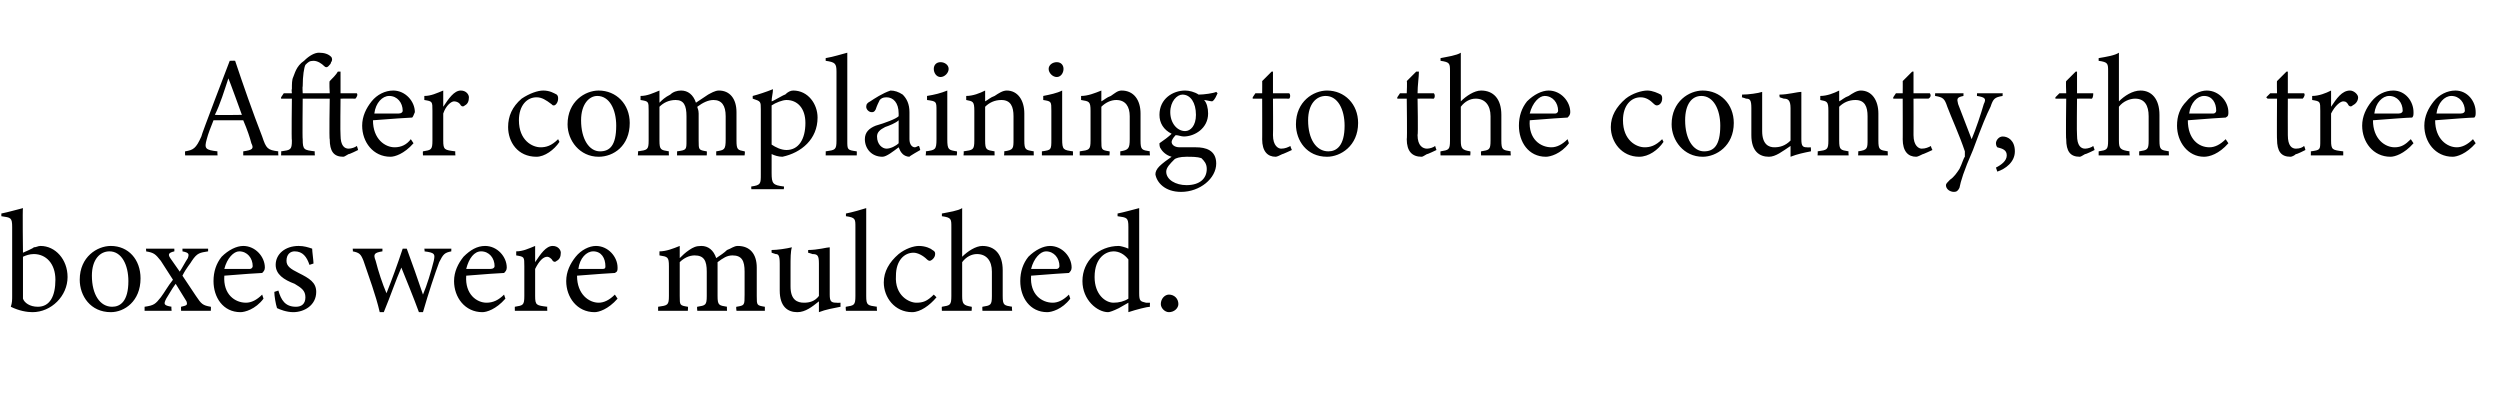 <?xml version="1.0" standalone="no"?><!DOCTYPE svg PUBLIC "-//W3C//DTD SVG 1.1//EN" "http://www.w3.org/Graphics/SVG/1.1/DTD/svg11.dtd"><svg xmlns="http://www.w3.org/2000/svg" version="1.1" width="185px" height="31px" viewBox="0 -4 185 31" style="top:-4px">  <desc>After complaining to the county, the tree boxes were mulched.</desc>  <defs/>  <g id="Polygon49727">    <path d="M 2.5 14.3 C 2.7 14.3 2.8 14.2 3 14.2 C 4.1 14.2 5 15.2 5 16.5 C 5 17.9 3.8 19.1 2.4 19.1 C 2 19.1 1.4 19 0.8 18.7 C 0.9 18.4 0.9 18.2 0.9 17.9 C 0.9 17.9 0.9 12.8 0.9 12.8 C 0.9 12.1 0.8 12.1 0.1 12 C 0.1 12 0.1 11.8 0.1 11.8 C 0.6 11.7 1.3 11.5 1.7 11.4 C 1.66 11.41 1.7 14.7 1.7 14.7 C 1.7 14.7 2.52 14.35 2.5 14.3 Z M 1.7 17.7 C 1.7 17.9 1.7 18 1.7 18.1 C 1.8 18.4 2.2 18.7 2.8 18.7 C 3.7 18.7 4.1 17.9 4.1 16.7 C 4.1 15.5 3.4 14.8 2.5 14.8 C 2.2 14.8 1.9 14.9 1.7 15 C 1.7 15 1.7 17.7 1.7 17.7 Z M 8.2 14.2 C 9.5 14.2 10.4 15.2 10.4 16.6 C 10.4 18.3 9.2 19.1 8.2 19.1 C 6.7 19.1 5.9 17.9 5.9 16.7 C 5.9 15 7.2 14.2 8.2 14.2 Z M 8.1 14.6 C 7.4 14.6 6.8 15.2 6.8 16.4 C 6.8 17.8 7.4 18.7 8.3 18.7 C 8.9 18.7 9.5 18.3 9.5 16.8 C 9.5 15.6 9 14.6 8.1 14.6 Z M 13.4 19 C 13.4 19 13.39 18.68 13.4 18.7 C 13.8 18.6 13.9 18.6 13.8 18.3 C 13.8 18.3 13 17 13 17 C 12.7 17.4 12.5 17.8 12.3 18.1 C 12.1 18.5 12.1 18.6 12.7 18.7 C 12.66 18.68 12.7 19 12.7 19 L 10.7 19 C 10.7 19 10.7 18.68 10.7 18.7 C 11.4 18.6 11.5 18.5 11.9 18 C 12.2 17.6 12.4 17.2 12.8 16.7 C 12.8 16.7 11.9 15.3 11.9 15.3 C 11.5 14.8 11.4 14.7 10.8 14.6 C 10.84 14.64 10.8 14.4 10.8 14.4 L 12.9 14.4 C 12.9 14.4 12.91 14.64 12.9 14.6 C 12.5 14.7 12.4 14.8 12.6 15.1 C 12.6 15.1 13.3 16.1 13.3 16.1 C 13.5 15.8 13.7 15.4 13.9 15.1 C 14 14.8 14 14.7 13.5 14.6 C 13.51 14.64 13.5 14.4 13.5 14.4 L 15.4 14.4 C 15.4 14.4 15.4 14.64 15.4 14.6 C 14.8 14.7 14.6 14.7 14.2 15.3 C 14.1 15.5 13.8 15.8 13.5 16.4 C 13.5 16.4 14.5 17.9 14.5 17.9 C 14.9 18.5 15 18.6 15.6 18.7 C 15.62 18.68 15.6 19 15.6 19 L 13.4 19 Z M 19.5 18.1 C 18.9 18.9 18.1 19.1 17.8 19.1 C 16.5 19.1 15.8 18 15.8 16.8 C 15.8 16.1 16 15.5 16.4 15 C 16.9 14.5 17.5 14.2 18 14.2 C 18.9 14.2 19.6 15 19.6 15.8 C 19.6 16 19.5 16.1 19.4 16.2 C 19.2 16.2 17.8 16.3 16.6 16.4 C 16.5 17.8 17.4 18.4 18.2 18.4 C 18.6 18.4 19 18.2 19.4 17.8 C 19.4 17.8 19.5 18.1 19.5 18.1 Z M 17.7 14.6 C 17.3 14.6 16.8 15.1 16.6 15.9 C 17.2 15.9 17.9 15.9 18.5 15.9 C 18.6 15.9 18.7 15.8 18.7 15.7 C 18.7 15.1 18.3 14.6 17.7 14.6 Z M 22.9 15.6 C 22.7 15 22.4 14.6 21.8 14.6 C 21.5 14.6 21.2 14.8 21.2 15.3 C 21.2 15.7 21.5 15.9 22.1 16.2 C 22.9 16.6 23.4 16.9 23.4 17.6 C 23.4 18.6 22.5 19.1 21.7 19.1 C 21.2 19.1 20.7 18.9 20.5 18.8 C 20.4 18.5 20.3 17.9 20.3 17.6 C 20.3 17.6 20.6 17.5 20.6 17.5 C 20.8 18.2 21.1 18.7 21.9 18.7 C 22.3 18.7 22.6 18.5 22.6 18 C 22.6 17.5 22.3 17.3 21.8 17 C 21 16.7 20.4 16.3 20.4 15.6 C 20.4 14.8 21.1 14.2 22.1 14.2 C 22.5 14.2 22.8 14.3 23.1 14.4 C 23.1 14.6 23.2 15.3 23.2 15.5 C 23.2 15.5 22.9 15.6 22.9 15.6 Z M 33.4 14.6 C 32.9 14.7 32.8 14.8 32.5 15.4 C 32.2 16.2 31.7 17.7 31.3 19.1 C 31.3 19.1 31 19.1 31 19.1 C 30.6 18 30.1 16.8 29.7 15.8 C 29.3 16.7 28.9 17.9 28.4 19.1 C 28.4 19.1 28.1 19.1 28.1 19.1 C 27.8 17.8 27.3 16.5 26.9 15.3 C 26.7 14.8 26.6 14.7 26.1 14.6 C 26.13 14.64 26.1 14.4 26.1 14.4 L 28.3 14.4 C 28.3 14.4 28.3 14.64 28.3 14.6 C 27.7 14.7 27.6 14.8 27.8 15.3 C 28 16.1 28.3 17 28.6 17.7 C 29 16.7 29.4 15.6 29.8 14.4 C 29.8 14.4 30.1 14.4 30.1 14.4 C 30.5 15.5 30.9 16.6 31.3 17.8 C 31.6 17.1 31.9 16.1 32.1 15.3 C 32.2 14.8 32.2 14.7 31.4 14.6 C 31.45 14.64 31.4 14.4 31.4 14.4 L 33.4 14.4 C 33.4 14.4 33.39 14.64 33.4 14.6 Z M 37.4 18.1 C 36.7 18.9 36 19.1 35.7 19.1 C 34.4 19.1 33.6 18 33.6 16.8 C 33.6 16.1 33.9 15.5 34.3 15 C 34.8 14.5 35.3 14.2 35.9 14.2 C 36.8 14.2 37.5 15 37.5 15.8 C 37.5 16 37.4 16.1 37.3 16.2 C 37.1 16.2 35.7 16.3 34.5 16.4 C 34.4 17.8 35.3 18.4 36 18.4 C 36.5 18.4 36.9 18.2 37.3 17.8 C 37.3 17.8 37.4 18.1 37.4 18.1 Z M 35.6 14.6 C 35.1 14.6 34.7 15.1 34.5 15.9 C 35.1 15.9 35.8 15.9 36.3 15.9 C 36.5 15.9 36.6 15.8 36.6 15.7 C 36.6 15.1 36.2 14.6 35.6 14.6 Z M 40.5 19 L 38.1 19 C 38.1 19 38.09 18.68 38.1 18.7 C 38.7 18.6 38.8 18.6 38.8 17.9 C 38.8 17.9 38.8 15.7 38.8 15.7 C 38.8 15 38.8 15 38.2 14.9 C 38.2 14.9 38.2 14.6 38.2 14.6 C 38.7 14.6 39.1 14.4 39.6 14.2 C 39.6 14.5 39.6 15 39.6 15.4 C 40 14.8 40.4 14.2 40.9 14.2 C 41.3 14.2 41.5 14.5 41.5 14.7 C 41.5 15 41.4 15.2 41.2 15.3 C 41.1 15.4 41 15.4 40.9 15.3 C 40.8 15.1 40.6 15 40.5 15 C 40.2 15 39.9 15.3 39.6 15.9 C 39.6 15.9 39.6 17.9 39.6 17.9 C 39.6 18.6 39.7 18.6 40.5 18.7 C 40.48 18.68 40.5 19 40.5 19 Z M 45.7 18.1 C 45 18.9 44.3 19.1 44 19.1 C 42.7 19.1 41.9 18 41.9 16.8 C 41.9 16.1 42.2 15.5 42.6 15 C 43 14.5 43.6 14.2 44.1 14.2 C 45 14.2 45.7 15 45.7 15.8 C 45.7 16 45.7 16.1 45.5 16.2 C 45.3 16.2 44 16.3 42.7 16.4 C 42.7 17.8 43.6 18.4 44.3 18.4 C 44.7 18.4 45.1 18.2 45.5 17.8 C 45.5 17.8 45.7 18.1 45.7 18.1 Z M 43.9 14.6 C 43.4 14.6 42.9 15.1 42.8 15.9 C 43.4 15.9 44 15.9 44.6 15.9 C 44.8 15.9 44.8 15.8 44.8 15.7 C 44.8 15.1 44.5 14.6 43.9 14.6 Z M 54.5 19 C 54.5 19 54.45 18.68 54.5 18.7 C 55.1 18.6 55.1 18.6 55.1 17.8 C 55.1 17.8 55.1 16.1 55.1 16.1 C 55.1 15.3 54.9 14.9 54.2 14.9 C 53.8 14.9 53.5 15.1 53.1 15.4 C 53.1 15.5 53.1 15.6 53.1 15.9 C 53.1 15.9 53.1 17.9 53.1 17.9 C 53.1 18.6 53.2 18.6 53.8 18.7 C 53.78 18.68 53.8 19 53.8 19 L 51.6 19 C 51.6 19 51.56 18.68 51.6 18.7 C 52.2 18.6 52.3 18.6 52.3 17.9 C 52.3 17.9 52.3 16.1 52.3 16.1 C 52.3 15.3 52.1 14.9 51.4 14.9 C 51 14.9 50.6 15.1 50.3 15.4 C 50.3 15.4 50.3 17.9 50.3 17.9 C 50.3 18.6 50.3 18.6 50.9 18.7 C 50.93 18.68 50.9 19 50.9 19 L 48.7 19 C 48.7 19 48.7 18.68 48.7 18.7 C 49.4 18.6 49.5 18.6 49.5 17.9 C 49.5 17.9 49.5 15.7 49.5 15.7 C 49.5 15 49.4 15 48.8 14.9 C 48.8 14.9 48.8 14.6 48.8 14.6 C 49.3 14.6 49.8 14.4 50.3 14.2 C 50.3 14.2 50.3 15.1 50.3 15.1 C 50.5 14.9 50.7 14.7 51 14.5 C 51.3 14.3 51.5 14.2 51.9 14.2 C 52.4 14.2 52.8 14.5 53 15.1 C 53.3 14.9 53.6 14.7 53.8 14.5 C 54.1 14.4 54.3 14.2 54.6 14.2 C 55.5 14.2 56 14.8 56 15.8 C 56 15.8 56 17.9 56 17.9 C 56 18.6 56 18.6 56.6 18.7 C 56.6 18.68 56.6 19 56.6 19 L 54.5 19 Z M 62.2 18.7 C 61.7 18.8 61.1 18.9 60.6 19.1 C 60.6 19.1 60.6 18.3 60.6 18.3 C 60.1 18.7 59.6 19.1 59 19.1 C 58.3 19.1 57.7 18.7 57.7 17.5 C 57.7 17.5 57.7 15.5 57.7 15.5 C 57.7 14.9 57.6 14.8 57.4 14.8 C 57.37 14.79 57.1 14.7 57.1 14.7 C 57.1 14.7 57.09 14.48 57.1 14.5 C 57.5 14.5 58.2 14.4 58.6 14.3 C 58.5 14.6 58.5 15.1 58.5 15.8 C 58.5 15.8 58.5 17.2 58.5 17.2 C 58.5 18.2 59 18.4 59.5 18.4 C 59.9 18.4 60.3 18.3 60.6 17.9 C 60.6 17.9 60.6 15.5 60.6 15.5 C 60.6 14.9 60.5 14.8 60.1 14.8 C 60.13 14.79 59.8 14.7 59.8 14.7 C 59.8 14.7 59.81 14.48 59.8 14.5 C 60.5 14.5 61.2 14.3 61.4 14.3 C 61.4 14.3 61.4 17.8 61.4 17.8 C 61.4 18.3 61.5 18.4 61.9 18.4 C 61.91 18.42 62.2 18.4 62.2 18.4 C 62.2 18.4 62.19 18.71 62.2 18.7 Z M 62.6 19 C 62.6 19 62.56 18.68 62.6 18.7 C 63.2 18.6 63.3 18.6 63.3 17.9 C 63.3 17.9 63.3 12.8 63.3 12.8 C 63.3 12.2 63.3 12.1 62.6 12 C 62.6 12 62.6 11.8 62.6 11.8 C 63.1 11.7 63.8 11.5 64.1 11.4 C 64.1 11.9 64.1 12.4 64.1 12.9 C 64.1 12.9 64.1 17.9 64.1 17.9 C 64.1 18.6 64.2 18.6 64.9 18.7 C 64.86 18.68 64.9 19 64.9 19 L 62.6 19 Z M 69.3 18 C 68.8 18.6 68.1 19.1 67.5 19.1 C 66.2 19.1 65.4 18 65.4 16.9 C 65.4 16.1 65.8 15.4 66.5 14.8 C 67 14.4 67.6 14.2 68 14.2 C 68.5 14.2 68.9 14.4 69 14.5 C 69.2 14.6 69.2 14.7 69.2 14.8 C 69.2 15.1 68.9 15.3 68.8 15.3 C 68.8 15.3 68.7 15.3 68.6 15.2 C 68.3 14.9 67.9 14.7 67.6 14.7 C 66.9 14.7 66.3 15.3 66.3 16.4 C 66.2 17.9 67.3 18.4 67.8 18.4 C 68.3 18.4 68.6 18.3 69.1 17.8 C 69.1 17.8 69.3 18 69.3 18 Z M 72.7 19 C 72.7 19 72.68 18.68 72.7 18.7 C 73.3 18.6 73.4 18.6 73.4 17.9 C 73.4 17.9 73.4 16.1 73.4 16.1 C 73.4 15.3 73 14.8 72.3 14.8 C 71.9 14.8 71.5 15 71.2 15.4 C 71.2 15.4 71.2 17.9 71.2 17.9 C 71.2 18.5 71.3 18.6 71.9 18.7 C 71.93 18.68 71.9 19 71.9 19 L 69.7 19 C 69.7 19 69.68 18.68 69.7 18.7 C 70.3 18.6 70.4 18.6 70.4 17.9 C 70.4 17.9 70.4 12.8 70.4 12.8 C 70.4 12.2 70.4 12.1 69.7 12 C 69.7 12 69.7 11.8 69.7 11.8 C 70.2 11.7 70.9 11.6 71.2 11.4 C 71.2 11.8 71.2 12.3 71.2 12.7 C 71.2 12.7 71.2 15 71.2 15 C 71.6 14.6 72.2 14.2 72.7 14.2 C 73.6 14.2 74.2 14.8 74.2 16 C 74.2 16 74.2 17.9 74.2 17.9 C 74.2 18.6 74.3 18.6 74.9 18.7 C 74.86 18.68 74.9 19 74.9 19 L 72.7 19 Z M 79.2 18.1 C 78.6 18.9 77.8 19.1 77.5 19.1 C 76.2 19.1 75.5 18 75.5 16.8 C 75.5 16.1 75.7 15.5 76.1 15 C 76.6 14.5 77.2 14.2 77.7 14.2 C 78.6 14.2 79.3 15 79.3 15.8 C 79.3 16 79.2 16.1 79.1 16.2 C 78.9 16.2 77.6 16.3 76.3 16.4 C 76.2 17.8 77.1 18.4 77.9 18.4 C 78.3 18.4 78.7 18.2 79.1 17.8 C 79.1 17.8 79.2 18.1 79.2 18.1 Z M 77.4 14.6 C 77 14.6 76.5 15.1 76.3 15.9 C 76.9 15.9 77.6 15.9 78.2 15.9 C 78.3 15.9 78.4 15.8 78.4 15.7 C 78.4 15.1 78 14.6 77.4 14.6 Z M 85.1 18.7 C 84.9 18.7 84.1 18.9 83.5 19.1 C 83.5 19.1 83.5 18.4 83.5 18.4 C 83.3 18.5 83 18.7 82.8 18.8 C 82.4 19 82.1 19.1 82 19.1 C 81.2 19.1 80.1 18.2 80.1 16.8 C 80.1 15.3 81.3 14.2 82.8 14.2 C 82.9 14.2 83.3 14.3 83.5 14.4 C 83.5 14.4 83.5 12.8 83.5 12.8 C 83.5 12.1 83.4 12.1 82.7 12 C 82.7 12 82.7 11.8 82.7 11.8 C 83.2 11.7 83.9 11.5 84.3 11.4 C 84.3 11.4 84.3 17.7 84.3 17.7 C 84.3 18.3 84.4 18.3 84.8 18.4 C 84.75 18.4 85.1 18.4 85.1 18.4 C 85.1 18.4 85.08 18.69 85.1 18.7 Z M 83.5 15.2 C 83.2 14.8 82.8 14.6 82.4 14.6 C 81.9 14.6 81 15 81 16.5 C 81 17.8 81.8 18.4 82.4 18.4 C 82.8 18.4 83.2 18.3 83.5 18.1 C 83.5 18.1 83.5 15.2 83.5 15.2 Z M 86.5 19.1 C 86.2 19.1 85.9 18.8 85.9 18.5 C 85.9 18.1 86.2 17.8 86.5 17.8 C 86.9 17.8 87.2 18.1 87.2 18.5 C 87.2 18.8 86.9 19.1 86.5 19.1 Z " stroke="none" fill="#000"/>  </g>  <g id="Polygon49726">    <path d="M 18 7.5 C 18 7.5 18 7.18 18 7.2 C 18.7 7.1 18.8 7 18.6 6.6 C 18.5 6.2 18.3 5.6 18 4.9 C 18 4.9 15.8 4.9 15.8 4.9 C 15.6 5.4 15.4 5.9 15.3 6.3 C 15.1 7 15.2 7.1 16.1 7.2 C 16.07 7.18 16.1 7.5 16.1 7.5 L 13.7 7.5 C 13.7 7.5 13.68 7.18 13.7 7.2 C 14.3 7.1 14.5 7 14.9 6.1 C 14.86 6.07 17 0.5 17 0.5 C 17 0.5 17.36 0.48 17.4 0.5 C 18 2.3 18.7 4.3 19.4 6.1 C 19.7 7 19.8 7.1 20.6 7.2 C 20.57 7.18 20.6 7.5 20.6 7.5 L 18 7.5 Z M 16.9 1.8 C 16.6 2.7 16.3 3.7 15.9 4.5 C 15.94 4.53 17.9 4.5 17.9 4.5 C 17.9 4.5 16.94 1.84 16.9 1.8 Z M 22.4 3.3 C 22.4 3.3 22.37 6.3 22.4 6.3 C 22.4 7.1 22.5 7.1 23.3 7.2 C 23.27 7.18 23.3 7.5 23.3 7.5 L 20.8 7.5 C 20.8 7.5 20.82 7.18 20.8 7.2 C 21.5 7.1 21.6 7.1 21.6 6.4 C 21.56 6.37 21.6 3.3 21.6 3.3 L 20.8 3.3 L 20.8 3.2 L 21 2.9 L 21.6 2.9 C 21.6 2.9 21.56 2.6 21.6 2.6 C 21.6 2.2 21.6 1.9 21.7 1.7 C 21.8 1.5 21.9 0.9 22.5 0.5 C 22.9 0.1 23.3 -0.1 23.6 -0.1 C 24 -0.1 24.3 0 24.5 0.2 C 24.6 0.3 24.6 0.5 24.5 0.6 C 24.5 0.7 24.4 0.8 24.3 0.9 C 24.2 1 24.1 1 24 0.9 C 23.8 0.7 23.5 0.5 23.2 0.5 C 22.9 0.5 22.8 0.6 22.6 0.8 C 22.5 1 22.4 1.6 22.4 2.4 C 22.37 2.38 22.4 2.9 22.4 2.9 L 24.4 2.9 C 24.4 2.9 24.35 2 24.4 2 C 24.6 1.8 24.9 1.5 25 1.3 C 25 1.3 25.2 1.3 25.2 1.3 C 25.2 1.7 25.2 2.3 25.2 2.9 C 25.2 2.9 26.4 2.9 26.4 2.9 C 26.5 3 26.4 3.2 26.3 3.3 C 26.29 3.29 25.2 3.3 25.2 3.3 C 25.2 3.3 25.17 5.97 25.2 6 C 25.2 6.8 25.5 7 25.8 7 C 26 7 26.3 6.9 26.4 6.8 C 26.43 6.82 26.5 7.1 26.5 7.1 C 26.5 7.1 25.82 7.44 25.8 7.4 C 25.6 7.5 25.5 7.6 25.4 7.6 C 24.7 7.6 24.4 7.2 24.4 6.3 C 24.35 6.34 24.4 3.3 24.4 3.3 L 22.4 3.3 Z M 30.6 6.6 C 29.9 7.4 29.2 7.6 28.9 7.6 C 27.6 7.6 26.8 6.5 26.8 5.3 C 26.8 4.6 27.1 4 27.5 3.5 C 27.9 3 28.5 2.7 29.1 2.7 C 30 2.7 30.7 3.5 30.7 4.3 C 30.6 4.5 30.6 4.6 30.5 4.7 C 30.3 4.7 28.9 4.8 27.6 4.9 C 27.6 6.3 28.5 6.9 29.2 6.9 C 29.7 6.9 30.1 6.7 30.4 6.3 C 30.4 6.3 30.6 6.6 30.6 6.6 Z M 28.8 3.1 C 28.3 3.1 27.8 3.6 27.7 4.4 C 28.3 4.4 29 4.4 29.5 4.4 C 29.7 4.4 29.8 4.3 29.8 4.2 C 29.8 3.6 29.4 3.1 28.8 3.1 Z M 33.7 7.5 L 31.3 7.5 C 31.3 7.5 31.28 7.18 31.3 7.2 C 31.9 7.1 32 7.1 32 6.4 C 32 6.4 32 4.2 32 4.2 C 32 3.5 32 3.5 31.4 3.4 C 31.4 3.4 31.4 3.1 31.4 3.1 C 31.9 3.1 32.3 2.9 32.8 2.7 C 32.8 3 32.8 3.5 32.8 3.9 C 33.2 3.3 33.6 2.7 34.1 2.7 C 34.5 2.7 34.7 3 34.7 3.2 C 34.7 3.5 34.6 3.7 34.4 3.8 C 34.3 3.9 34.2 3.9 34.1 3.8 C 34 3.6 33.8 3.5 33.6 3.5 C 33.4 3.5 33 3.8 32.8 4.4 C 32.8 4.4 32.8 6.4 32.8 6.4 C 32.8 7.1 32.9 7.1 33.7 7.2 C 33.67 7.18 33.7 7.5 33.7 7.5 Z M 41.4 6.5 C 41 7.1 40.3 7.6 39.7 7.6 C 38.3 7.6 37.6 6.5 37.6 5.4 C 37.6 4.6 37.9 3.9 38.6 3.3 C 39.2 2.9 39.8 2.7 40.2 2.7 C 40.7 2.7 41 2.9 41.2 3 C 41.3 3.1 41.3 3.2 41.3 3.3 C 41.3 3.6 41.1 3.8 41 3.8 C 40.9 3.8 40.9 3.8 40.8 3.7 C 40.4 3.4 40.1 3.2 39.7 3.2 C 39 3.2 38.4 3.8 38.4 4.9 C 38.4 6.4 39.4 6.9 40 6.9 C 40.4 6.9 40.8 6.8 41.3 6.3 C 41.3 6.3 41.4 6.5 41.4 6.5 Z M 44.3 2.7 C 45.6 2.7 46.6 3.7 46.6 5.1 C 46.6 6.8 45.4 7.6 44.3 7.6 C 42.9 7.6 42 6.4 42 5.2 C 42 3.5 43.3 2.7 44.3 2.7 Z M 44.2 3.1 C 43.6 3.1 43 3.7 43 4.9 C 43 6.3 43.6 7.2 44.4 7.2 C 45.1 7.2 45.6 6.8 45.6 5.3 C 45.6 4.1 45.1 3.1 44.2 3.1 Z M 53 7.5 C 53 7.5 53 7.18 53 7.2 C 53.6 7.1 53.7 7.1 53.7 6.3 C 53.7 6.3 53.7 4.6 53.7 4.6 C 53.7 3.8 53.4 3.4 52.8 3.4 C 52.4 3.4 52 3.6 51.6 3.9 C 51.6 4 51.7 4.1 51.7 4.4 C 51.7 4.4 51.7 6.4 51.7 6.4 C 51.7 7.1 51.7 7.1 52.3 7.2 C 52.32 7.18 52.3 7.5 52.3 7.5 L 50.1 7.5 C 50.1 7.5 50.11 7.18 50.1 7.2 C 50.8 7.1 50.8 7.1 50.8 6.4 C 50.8 6.4 50.8 4.6 50.8 4.6 C 50.8 3.8 50.6 3.4 50 3.4 C 49.5 3.4 49.1 3.6 48.8 3.9 C 48.8 3.9 48.8 6.4 48.8 6.4 C 48.8 7.1 48.9 7.1 49.5 7.2 C 49.48 7.18 49.5 7.5 49.5 7.5 L 47.2 7.5 C 47.2 7.5 47.24 7.18 47.2 7.2 C 47.9 7.1 48 7.1 48 6.4 C 48 6.4 48 4.2 48 4.2 C 48 3.5 48 3.5 47.4 3.4 C 47.4 3.4 47.4 3.1 47.4 3.1 C 47.9 3.1 48.3 2.9 48.8 2.7 C 48.8 2.7 48.8 3.6 48.8 3.6 C 49 3.4 49.2 3.2 49.6 3 C 49.8 2.8 50.1 2.7 50.4 2.7 C 50.9 2.7 51.3 3 51.5 3.6 C 51.8 3.4 52.1 3.2 52.4 3 C 52.6 2.9 52.9 2.7 53.2 2.7 C 54 2.7 54.5 3.3 54.5 4.3 C 54.5 4.3 54.5 6.4 54.5 6.4 C 54.5 7.1 54.6 7.1 55.1 7.2 C 55.15 7.18 55.1 7.5 55.1 7.5 L 53 7.5 Z M 55.7 3.1 C 56.1 3 56.7 2.8 57.2 2.6 C 57.2 2.9 57.1 3.2 57.1 3.5 C 57.2 3.5 58 3 58.1 3 C 58.3 2.8 58.5 2.7 58.7 2.7 C 59.8 2.7 60.5 3.7 60.5 4.7 C 60.5 6.3 59.3 7.3 57.9 7.6 C 57.6 7.6 57.3 7.5 57.1 7.4 C 57.1 7.4 57.1 8.8 57.1 8.8 C 57.1 9.6 57.2 9.7 58 9.8 C 58.04 9.77 58 10 58 10 L 55.6 10 C 55.6 10 55.58 9.77 55.6 9.8 C 56.3 9.7 56.3 9.6 56.3 8.9 C 56.3 8.9 56.3 4.1 56.3 4.1 C 56.3 3.5 56.3 3.5 55.7 3.3 C 55.7 3.3 55.7 3.1 55.7 3.1 Z M 57.1 6.7 C 57.4 6.9 57.8 7.1 58.2 7.1 C 59.1 7.1 59.6 6.3 59.6 5.1 C 59.6 4 59 3.4 58.2 3.4 C 57.9 3.4 57.4 3.6 57.1 3.8 C 57.1 3.8 57.1 6.7 57.1 6.7 Z M 61.1 7.5 C 61.1 7.5 61.11 7.18 61.1 7.2 C 61.8 7.1 61.9 7.1 61.9 6.4 C 61.9 6.4 61.9 1.3 61.9 1.3 C 61.9 0.7 61.8 0.6 61.1 0.5 C 61.1 0.5 61.1 0.3 61.1 0.3 C 61.7 0.2 62.3 0 62.7 -0.1 C 62.7 0.4 62.7 0.9 62.7 1.4 C 62.7 1.4 62.7 6.4 62.7 6.4 C 62.7 7.1 62.7 7.1 63.4 7.2 C 63.41 7.18 63.4 7.5 63.4 7.5 L 61.1 7.5 Z M 67.3 7.6 C 67.1 7.6 66.9 7.5 66.8 7.4 C 66.6 7.2 66.6 7.1 66.5 6.9 C 66.1 7.2 65.6 7.6 65.3 7.6 C 64.5 7.6 64 7 64 6.3 C 64 5.8 64.3 5.5 64.8 5.3 C 65.5 5.1 66.3 4.8 66.5 4.6 C 66.5 4.6 66.5 4.4 66.5 4.4 C 66.5 3.6 66.1 3.2 65.6 3.2 C 65.3 3.2 65.2 3.3 65.1 3.4 C 65 3.6 64.9 3.8 64.8 4.1 C 64.7 4.3 64.6 4.3 64.5 4.3 C 64.3 4.3 64.1 4.1 64.1 3.9 C 64.1 3.7 64.2 3.6 64.4 3.5 C 64.7 3.3 65.3 2.9 65.9 2.7 C 66.2 2.7 66.5 2.8 66.8 3 C 67.1 3.3 67.3 3.7 67.3 4.3 C 67.3 4.3 67.3 6.3 67.3 6.3 C 67.3 6.7 67.5 6.9 67.7 6.9 C 67.8 6.9 67.9 6.8 68 6.8 C 68.02 6.78 68.1 7.1 68.1 7.1 C 68.1 7.1 67.25 7.58 67.3 7.6 Z M 66.5 4.9 C 66.3 5.1 65.8 5.3 65.5 5.4 C 65.1 5.6 64.9 5.8 64.9 6.1 C 64.9 6.7 65.3 7 65.6 7 C 65.9 7 66.3 6.8 66.5 6.6 C 66.5 6.6 66.5 4.9 66.5 4.9 Z M 69.6 1.7 C 69.3 1.7 69.1 1.4 69.1 1.1 C 69.1 0.8 69.3 0.6 69.6 0.6 C 69.9 0.6 70.2 0.8 70.2 1.1 C 70.2 1.4 69.9 1.7 69.6 1.7 Z M 68.5 7.5 C 68.5 7.5 68.55 7.18 68.5 7.2 C 69.2 7.1 69.3 7.1 69.3 6.3 C 69.3 6.3 69.3 4.2 69.3 4.2 C 69.3 3.5 69.3 3.5 68.6 3.4 C 68.6 3.4 68.6 3.1 68.6 3.1 C 69.2 3 69.6 2.9 70.1 2.7 C 70.1 2.7 70.1 6.3 70.1 6.3 C 70.1 7.1 70.2 7.1 70.8 7.2 C 70.85 7.18 70.8 7.5 70.8 7.5 L 68.5 7.5 Z M 74.3 7.5 C 74.3 7.5 74.34 7.18 74.3 7.2 C 75 7.1 75 7 75 6.3 C 75 6.3 75 4.6 75 4.6 C 75 3.9 74.8 3.4 74.1 3.4 C 73.6 3.4 73.2 3.6 72.9 3.9 C 72.9 3.9 72.9 6.4 72.9 6.4 C 72.9 7.1 73 7.1 73.6 7.2 C 73.59 7.18 73.6 7.5 73.6 7.5 L 71.3 7.5 C 71.3 7.5 71.34 7.18 71.3 7.2 C 72 7.1 72.1 7.1 72.1 6.4 C 72.1 6.4 72.1 4.2 72.1 4.2 C 72.1 3.5 72 3.5 71.5 3.4 C 71.5 3.4 71.5 3.1 71.5 3.1 C 72 3.1 72.5 2.9 72.9 2.7 C 72.9 2.7 72.9 3.5 72.9 3.5 C 73.1 3.4 73.3 3.2 73.6 3.1 C 73.9 2.9 74.2 2.7 74.5 2.7 C 75.3 2.7 75.8 3.4 75.8 4.4 C 75.8 4.4 75.8 6.4 75.8 6.4 C 75.8 7.1 75.9 7.1 76.5 7.2 C 76.49 7.18 76.5 7.5 76.5 7.5 L 74.3 7.5 Z M 78.2 1.7 C 77.9 1.7 77.6 1.4 77.6 1.1 C 77.6 0.8 77.9 0.6 78.2 0.6 C 78.5 0.6 78.7 0.8 78.7 1.1 C 78.7 1.4 78.5 1.7 78.2 1.7 Z M 77.1 7.5 C 77.1 7.5 77.1 7.18 77.1 7.2 C 77.8 7.1 77.8 7.1 77.8 6.3 C 77.8 6.3 77.8 4.2 77.8 4.2 C 77.8 3.5 77.8 3.5 77.2 3.4 C 77.2 3.4 77.2 3.1 77.2 3.1 C 77.7 3 78.2 2.9 78.6 2.7 C 78.6 2.7 78.6 6.3 78.6 6.3 C 78.6 7.1 78.7 7.1 79.4 7.2 C 79.4 7.18 79.4 7.5 79.4 7.5 L 77.1 7.5 Z M 82.9 7.5 C 82.9 7.5 82.9 7.18 82.9 7.2 C 83.5 7.1 83.6 7 83.6 6.3 C 83.6 6.3 83.6 4.6 83.6 4.6 C 83.6 3.9 83.3 3.4 82.6 3.4 C 82.2 3.4 81.8 3.6 81.5 3.9 C 81.5 3.9 81.5 6.4 81.5 6.4 C 81.5 7.1 81.5 7.1 82.1 7.2 C 82.14 7.18 82.1 7.5 82.1 7.5 L 79.9 7.5 C 79.9 7.5 79.9 7.18 79.9 7.2 C 80.6 7.1 80.7 7.1 80.7 6.4 C 80.7 6.4 80.7 4.2 80.7 4.2 C 80.7 3.5 80.6 3.5 80 3.4 C 80 3.4 80 3.1 80 3.1 C 80.5 3.1 81 2.9 81.5 2.7 C 81.5 2.7 81.5 3.5 81.5 3.5 C 81.7 3.4 81.9 3.2 82.2 3.1 C 82.5 2.9 82.7 2.7 83 2.7 C 83.9 2.7 84.4 3.4 84.4 4.4 C 84.4 4.4 84.4 6.4 84.4 6.4 C 84.4 7.1 84.5 7.1 85.1 7.2 C 85.05 7.18 85.1 7.5 85.1 7.5 L 82.9 7.5 Z M 87.6 6.1 C 87.4 6.1 87.2 6 87 6 C 86.8 6.2 86.7 6.4 86.7 6.5 C 86.7 6.7 86.9 6.9 87.3 6.9 C 87.7 6.9 88.2 6.9 88.5 6.9 C 89.2 6.9 90 7.1 90 8.1 C 90 9.2 88.8 10.2 87.4 10.2 C 86.2 10.2 85.6 9.5 85.5 8.9 C 85.5 8.7 85.6 8.5 85.8 8.3 C 86 8.1 86.4 7.8 86.7 7.6 C 86.3 7.5 86 7.2 85.9 7 C 85.8 6.9 85.8 6.7 85.8 6.6 C 86.1 6.4 86.5 6.1 86.7 5.9 C 86.1 5.6 85.8 5.1 85.8 4.5 C 85.8 3.3 86.8 2.7 87.7 2.7 C 88 2.7 88.4 2.8 88.7 3 C 89.1 3 89.8 2.9 90 2.8 C 90 2.8 90.1 2.9 90.1 2.9 C 90 3.1 89.9 3.4 89.7 3.5 C 89.6 3.5 89.2 3.4 89.1 3.4 C 89.3 3.6 89.4 4 89.4 4.4 C 89.4 5.5 88.4 6.1 87.6 6.1 Z M 87.5 3 C 87.1 3 86.6 3.5 86.6 4.3 C 86.6 5.1 87.1 5.7 87.7 5.7 C 88.1 5.7 88.5 5.3 88.5 4.5 C 88.5 3.6 88.1 3 87.5 3 Z M 87.8 7.6 C 87.3 7.6 87 7.7 86.9 7.8 C 86.6 8.1 86.3 8.4 86.3 8.7 C 86.3 9.3 87 9.7 87.8 9.7 C 88.8 9.7 89.3 9.2 89.3 8.5 C 89.3 8.1 89.1 7.9 88.9 7.7 C 88.6 7.6 88.2 7.6 87.8 7.6 Z M 94.9 7.4 C 94.7 7.5 94.5 7.6 94.4 7.6 C 93.8 7.6 93.4 7.2 93.4 6.3 C 93.41 6.34 93.4 3.3 93.4 3.3 L 92.7 3.3 L 92.7 3.2 L 92.9 2.9 L 93.4 2.9 C 93.4 2.9 93.41 1.97 93.4 2 C 93.6 1.8 93.9 1.5 94.1 1.3 C 94.1 1.3 94.2 1.3 94.2 1.3 C 94.2 1.7 94.2 2.3 94.2 2.9 C 94.2 2.9 95.4 2.9 95.4 2.9 C 95.5 3 95.5 3.2 95.4 3.3 C 95.35 3.29 94.2 3.3 94.2 3.3 C 94.2 3.3 94.22 5.97 94.2 6 C 94.2 6.8 94.6 7 94.8 7 C 95.1 7 95.3 6.9 95.5 6.8 C 95.47 6.83 95.6 7.1 95.6 7.1 C 95.6 7.1 94.87 7.44 94.9 7.4 Z M 98.2 2.7 C 99.5 2.7 100.5 3.7 100.5 5.1 C 100.5 6.8 99.2 7.6 98.2 7.6 C 96.7 7.6 95.9 6.4 95.9 5.2 C 95.9 3.5 97.2 2.7 98.2 2.7 Z M 98.1 3.1 C 97.4 3.1 96.8 3.7 96.8 4.9 C 96.8 6.3 97.4 7.2 98.3 7.2 C 98.9 7.2 99.5 6.8 99.5 5.3 C 99.5 4.1 99 3.1 98.1 3.1 Z M 105.6 7.4 C 105.4 7.5 105.3 7.6 105.2 7.6 C 104.5 7.6 104.1 7.2 104.1 6.3 C 104.14 6.34 104.1 3.3 104.1 3.3 L 103.4 3.3 L 103.4 3.2 L 103.6 2.9 L 104.1 2.9 C 104.1 2.9 104.14 1.97 104.1 2 C 104.3 1.8 104.6 1.5 104.8 1.3 C 104.8 1.3 105 1.3 105 1.3 C 105 1.7 104.9 2.3 104.9 2.9 C 104.9 2.9 106.1 2.9 106.1 2.9 C 106.2 3 106.2 3.2 106.1 3.3 C 106.08 3.29 104.9 3.3 104.9 3.3 C 104.9 3.3 104.95 5.97 104.9 6 C 104.9 6.8 105.3 7 105.6 7 C 105.8 7 106.1 6.9 106.2 6.8 C 106.2 6.83 106.3 7.1 106.3 7.1 C 106.3 7.1 105.6 7.44 105.6 7.4 Z M 109.6 7.5 C 109.6 7.5 109.58 7.18 109.6 7.2 C 110.2 7.1 110.3 7.1 110.3 6.4 C 110.3 6.4 110.3 4.6 110.3 4.6 C 110.3 3.8 109.9 3.3 109.2 3.3 C 108.8 3.3 108.4 3.5 108.1 3.9 C 108.1 3.9 108.1 6.4 108.1 6.4 C 108.1 7 108.2 7.1 108.8 7.2 C 108.83 7.18 108.8 7.5 108.8 7.5 L 106.6 7.5 C 106.6 7.5 106.58 7.18 106.6 7.2 C 107.2 7.1 107.3 7.1 107.3 6.4 C 107.3 6.4 107.3 1.3 107.3 1.3 C 107.3 0.7 107.3 0.6 106.6 0.5 C 106.6 0.5 106.6 0.3 106.6 0.3 C 107.1 0.2 107.8 0.1 108.1 -0.1 C 108.1 0.3 108.1 0.8 108.1 1.2 C 108.1 1.2 108.1 3.5 108.1 3.5 C 108.5 3.1 109.1 2.7 109.6 2.7 C 110.5 2.7 111.1 3.3 111.1 4.5 C 111.1 4.5 111.1 6.4 111.1 6.4 C 111.1 7.1 111.2 7.1 111.8 7.2 C 111.76 7.18 111.8 7.5 111.8 7.5 L 109.6 7.5 Z M 116.1 6.6 C 115.5 7.4 114.7 7.6 114.4 7.6 C 113.1 7.6 112.4 6.5 112.4 5.3 C 112.4 4.6 112.6 4 113 3.5 C 113.5 3 114.1 2.7 114.6 2.7 C 115.5 2.7 116.2 3.5 116.2 4.3 C 116.2 4.5 116.1 4.6 116 4.7 C 115.8 4.7 114.5 4.8 113.2 4.9 C 113.1 6.3 114 6.9 114.8 6.9 C 115.2 6.9 115.6 6.7 116 6.3 C 116 6.3 116.1 6.6 116.1 6.6 Z M 114.3 3.1 C 113.9 3.1 113.4 3.6 113.2 4.4 C 113.8 4.4 114.5 4.4 115.1 4.4 C 115.2 4.4 115.3 4.3 115.3 4.2 C 115.3 3.6 114.9 3.1 114.3 3.1 Z M 123.1 6.5 C 122.7 7.1 122 7.6 121.3 7.6 C 120 7.6 119.2 6.5 119.2 5.4 C 119.2 4.6 119.6 3.9 120.3 3.3 C 120.8 2.9 121.5 2.7 121.9 2.7 C 122.3 2.7 122.7 2.9 122.9 3 C 123 3.1 123 3.2 123 3.3 C 123 3.6 122.8 3.8 122.6 3.8 C 122.6 3.8 122.5 3.8 122.4 3.7 C 122.1 3.4 121.8 3.2 121.4 3.2 C 120.7 3.2 120.1 3.8 120.1 4.9 C 120.1 6.4 121.1 6.9 121.7 6.9 C 122.1 6.9 122.5 6.8 123 6.3 C 123 6.3 123.1 6.5 123.1 6.5 Z M 126 2.7 C 127.3 2.7 128.3 3.7 128.3 5.1 C 128.3 6.8 127 7.6 126 7.6 C 124.6 7.6 123.7 6.4 123.7 5.2 C 123.7 3.5 125 2.7 126 2.7 Z M 125.9 3.1 C 125.2 3.1 124.7 3.7 124.7 4.9 C 124.7 6.3 125.3 7.2 126.1 7.2 C 126.8 7.2 127.3 6.8 127.3 5.3 C 127.3 4.1 126.8 3.1 125.9 3.1 Z M 134 7.2 C 133.5 7.3 133 7.4 132.5 7.6 C 132.5 7.6 132.5 6.8 132.5 6.8 C 131.9 7.2 131.4 7.6 130.9 7.6 C 130.2 7.6 129.6 7.2 129.6 6 C 129.6 6 129.6 4 129.6 4 C 129.6 3.4 129.5 3.3 129.2 3.3 C 129.22 3.29 128.9 3.2 128.9 3.2 C 128.9 3.2 128.93 2.98 128.9 3 C 129.4 3 130.1 2.9 130.4 2.8 C 130.4 3.1 130.4 3.6 130.4 4.3 C 130.4 4.3 130.4 5.7 130.4 5.7 C 130.4 6.7 130.9 6.9 131.3 6.9 C 131.7 6.9 132.1 6.8 132.5 6.4 C 132.5 6.4 132.5 4 132.5 4 C 132.5 3.4 132.3 3.3 132 3.3 C 131.98 3.29 131.7 3.2 131.7 3.2 C 131.7 3.2 131.65 2.98 131.7 3 C 132.3 3 133 2.8 133.3 2.8 C 133.3 2.8 133.3 6.3 133.3 6.3 C 133.3 6.8 133.4 6.9 133.7 6.9 C 133.75 6.92 134 6.9 134 6.9 C 134 6.9 134.03 7.21 134 7.2 Z M 137.5 7.5 C 137.5 7.5 137.53 7.18 137.5 7.2 C 138.2 7.1 138.2 7 138.2 6.3 C 138.2 6.3 138.2 4.6 138.2 4.6 C 138.2 3.9 138 3.4 137.3 3.4 C 136.8 3.4 136.4 3.6 136.1 3.9 C 136.1 3.9 136.1 6.4 136.1 6.4 C 136.1 7.1 136.2 7.1 136.8 7.2 C 136.77 7.18 136.8 7.5 136.8 7.5 L 134.5 7.5 C 134.5 7.5 134.53 7.18 134.5 7.2 C 135.2 7.1 135.3 7.1 135.3 6.4 C 135.3 6.4 135.3 4.2 135.3 4.2 C 135.3 3.5 135.2 3.5 134.7 3.4 C 134.7 3.4 134.7 3.1 134.7 3.1 C 135.2 3.1 135.7 2.9 136.1 2.7 C 136.1 2.7 136.1 3.5 136.1 3.5 C 136.3 3.4 136.5 3.2 136.8 3.1 C 137.1 2.9 137.4 2.7 137.7 2.7 C 138.5 2.7 139 3.4 139 4.4 C 139 4.4 139 6.4 139 6.4 C 139 7.1 139.1 7.1 139.7 7.2 C 139.68 7.18 139.7 7.5 139.7 7.5 L 137.5 7.5 Z M 142.3 7.4 C 142.1 7.5 141.9 7.6 141.8 7.6 C 141.2 7.6 140.8 7.2 140.8 6.3 C 140.81 6.34 140.8 3.3 140.8 3.3 L 140.1 3.3 L 140.1 3.2 L 140.3 2.9 L 140.8 2.9 C 140.8 2.9 140.81 1.97 140.8 2 C 141 1.8 141.3 1.5 141.5 1.3 C 141.5 1.3 141.6 1.3 141.6 1.3 C 141.6 1.7 141.6 2.3 141.6 2.9 C 141.6 2.9 142.8 2.9 142.8 2.9 C 142.9 3 142.9 3.2 142.7 3.3 C 142.75 3.29 141.6 3.3 141.6 3.3 C 141.6 3.3 141.61 5.97 141.6 6 C 141.6 6.8 142 7 142.2 7 C 142.5 7 142.7 6.9 142.9 6.8 C 142.86 6.83 143 7.1 143 7.1 C 143 7.1 142.27 7.44 142.3 7.4 Z M 148.2 3.1 C 147.6 3.2 147.5 3.3 147.3 3.9 C 147 4.5 146.7 5.2 146 7.1 C 145.3 8.7 145.1 9.4 145 9.9 C 144.9 10.1 144.8 10.2 144.6 10.2 C 144.3 10.2 144 10 144 9.7 C 144 9.6 144.1 9.5 144.3 9.3 C 144.6 9.1 144.8 8.8 145 8.5 C 145.2 8.1 145.3 7.7 145.4 7.6 C 145.4 7.4 145.4 7.3 145.4 7.2 C 145 6 144.4 4.7 144.1 3.9 C 143.9 3.3 143.8 3.2 143.2 3.1 C 143.19 3.14 143.2 2.9 143.2 2.9 L 145.3 2.9 C 145.3 2.9 145.29 3.14 145.3 3.1 C 144.8 3.2 144.8 3.3 144.9 3.7 C 144.9 3.7 145.9 6.3 145.9 6.3 C 146.2 5.6 146.6 4.4 146.8 3.7 C 147 3.3 146.9 3.2 146.3 3.1 C 146.29 3.14 146.3 2.9 146.3 2.9 L 148.2 2.9 C 148.2 2.9 148.18 3.14 148.2 3.1 Z M 147.7 8.4 C 148.1 8.2 148.5 7.9 148.5 7.5 C 148.5 7.1 148.2 7 147.8 6.9 C 147.8 6.9 147.7 6.8 147.7 6.6 C 147.7 6.4 147.9 6.1 148.2 6.1 C 148.6 6.1 149.1 6.4 149.1 7.2 C 149.1 8 148.4 8.5 147.8 8.7 C 147.8 8.7 147.7 8.4 147.7 8.4 Z M 154.3 7.4 C 154.1 7.5 154 7.6 153.9 7.6 C 153.2 7.6 152.9 7.2 152.9 6.3 C 152.86 6.34 152.9 3.3 152.9 3.3 L 152.1 3.3 L 152.1 3.2 L 152.4 2.9 L 152.9 2.9 C 152.9 2.9 152.86 1.97 152.9 2 C 153.1 1.8 153.4 1.5 153.6 1.3 C 153.6 1.3 153.7 1.3 153.7 1.3 C 153.7 1.7 153.7 2.3 153.7 2.9 C 153.7 2.9 154.9 2.9 154.9 2.9 C 154.9 3 154.9 3.2 154.8 3.3 C 154.8 3.29 153.7 3.3 153.7 3.3 C 153.7 3.3 153.67 5.97 153.7 6 C 153.7 6.8 154 7 154.3 7 C 154.5 7 154.8 6.9 154.9 6.8 C 154.92 6.83 155 7.1 155 7.1 C 155 7.1 154.32 7.44 154.3 7.4 Z M 158.3 7.5 C 158.3 7.5 158.3 7.18 158.3 7.2 C 158.9 7.1 159 7.1 159 6.4 C 159 6.4 159 4.6 159 4.6 C 159 3.8 158.7 3.3 158 3.3 C 157.6 3.3 157.1 3.5 156.8 3.9 C 156.8 3.9 156.8 6.4 156.8 6.4 C 156.8 7 156.9 7.1 157.6 7.2 C 157.55 7.18 157.6 7.5 157.6 7.5 L 155.3 7.5 C 155.3 7.5 155.3 7.18 155.3 7.2 C 155.9 7.1 156 7.1 156 6.4 C 156 6.4 156 1.3 156 1.3 C 156 0.7 156 0.6 155.3 0.5 C 155.3 0.5 155.3 0.3 155.3 0.3 C 155.9 0.2 156.5 0.1 156.8 -0.1 C 156.8 0.3 156.8 0.8 156.8 1.2 C 156.8 1.2 156.8 3.5 156.8 3.5 C 157.2 3.1 157.8 2.7 158.4 2.7 C 159.2 2.7 159.8 3.3 159.8 4.5 C 159.8 4.5 159.8 6.4 159.8 6.4 C 159.8 7.1 159.9 7.1 160.5 7.2 C 160.48 7.18 160.5 7.5 160.5 7.5 L 158.3 7.5 Z M 164.9 6.6 C 164.2 7.4 163.5 7.6 163.1 7.6 C 161.9 7.6 161.1 6.5 161.1 5.3 C 161.1 4.6 161.3 4 161.8 3.5 C 162.2 3 162.8 2.7 163.3 2.7 C 164.2 2.7 164.9 3.5 164.9 4.3 C 164.9 4.5 164.9 4.6 164.7 4.7 C 164.5 4.7 163.2 4.8 161.9 4.9 C 161.9 6.3 162.7 6.9 163.5 6.9 C 163.9 6.9 164.3 6.7 164.7 6.3 C 164.7 6.3 164.9 6.6 164.9 6.6 Z M 163.1 3.1 C 162.6 3.1 162.1 3.6 162 4.4 C 162.6 4.4 163.2 4.4 163.8 4.4 C 163.9 4.4 164 4.3 164 4.2 C 164 3.6 163.7 3.1 163.1 3.1 Z M 169.9 7.4 C 169.8 7.5 169.6 7.6 169.5 7.6 C 168.8 7.6 168.5 7.2 168.5 6.3 C 168.48 6.34 168.5 3.3 168.5 3.3 L 167.8 3.3 L 167.7 3.2 L 168 2.9 L 168.5 2.9 C 168.5 2.9 168.48 1.97 168.5 2 C 168.7 1.8 169 1.5 169.2 1.3 C 169.2 1.3 169.3 1.3 169.3 1.3 C 169.3 1.7 169.3 2.3 169.3 2.9 C 169.3 2.9 170.5 2.9 170.5 2.9 C 170.6 3 170.5 3.2 170.4 3.3 C 170.43 3.29 169.3 3.3 169.3 3.3 C 169.3 3.3 169.29 5.97 169.3 6 C 169.3 6.8 169.6 7 169.9 7 C 170.2 7 170.4 6.9 170.5 6.8 C 170.54 6.83 170.6 7.1 170.6 7.1 C 170.6 7.1 169.94 7.44 169.9 7.4 Z M 173.4 7.5 L 171 7.5 C 171 7.5 171.01 7.18 171 7.2 C 171.7 7.1 171.7 7.1 171.7 6.4 C 171.7 6.4 171.7 4.2 171.7 4.2 C 171.7 3.5 171.7 3.5 171.1 3.4 C 171.1 3.4 171.1 3.1 171.1 3.1 C 171.6 3.1 172.1 2.9 172.5 2.7 C 172.5 3 172.5 3.5 172.5 3.9 C 172.9 3.3 173.3 2.7 173.9 2.7 C 174.2 2.7 174.5 3 174.5 3.2 C 174.5 3.5 174.3 3.7 174.1 3.8 C 174 3.9 173.9 3.9 173.8 3.8 C 173.7 3.6 173.6 3.5 173.4 3.5 C 173.2 3.5 172.8 3.8 172.5 4.4 C 172.5 4.4 172.5 6.4 172.5 6.4 C 172.5 7.1 172.6 7.1 173.4 7.2 C 173.4 7.18 173.4 7.5 173.4 7.5 Z M 178.6 6.6 C 177.9 7.4 177.2 7.6 176.9 7.6 C 175.6 7.6 174.8 6.5 174.8 5.3 C 174.8 4.6 175.1 4 175.5 3.5 C 175.9 3 176.5 2.7 177.1 2.7 C 178 2.7 178.6 3.5 178.6 4.3 C 178.6 4.5 178.6 4.6 178.5 4.7 C 178.2 4.7 176.9 4.8 175.6 4.9 C 175.6 6.3 176.5 6.9 177.2 6.9 C 177.7 6.9 178 6.7 178.4 6.3 C 178.4 6.3 178.6 6.6 178.6 6.6 Z M 176.8 3.1 C 176.3 3.1 175.8 3.6 175.7 4.4 C 176.3 4.4 176.9 4.4 177.5 4.4 C 177.7 4.4 177.8 4.3 177.8 4.2 C 177.8 3.6 177.4 3.1 176.8 3.1 Z M 183.2 6.6 C 182.5 7.4 181.8 7.6 181.5 7.6 C 180.2 7.6 179.4 6.5 179.4 5.3 C 179.4 4.6 179.7 4 180.1 3.5 C 180.5 3 181.1 2.7 181.7 2.7 C 182.6 2.7 183.2 3.5 183.2 4.3 C 183.2 4.5 183.2 4.6 183.1 4.7 C 182.8 4.7 181.5 4.8 180.2 4.9 C 180.2 6.3 181.1 6.9 181.8 6.9 C 182.2 6.9 182.6 6.7 183 6.3 C 183 6.3 183.2 6.6 183.2 6.6 Z M 181.4 3.1 C 180.9 3.1 180.4 3.6 180.3 4.4 C 180.9 4.4 181.5 4.4 182.1 4.4 C 182.3 4.4 182.4 4.3 182.4 4.2 C 182.4 3.6 182 3.1 181.4 3.1 Z " stroke="none" fill="#000"/>  </g></svg>